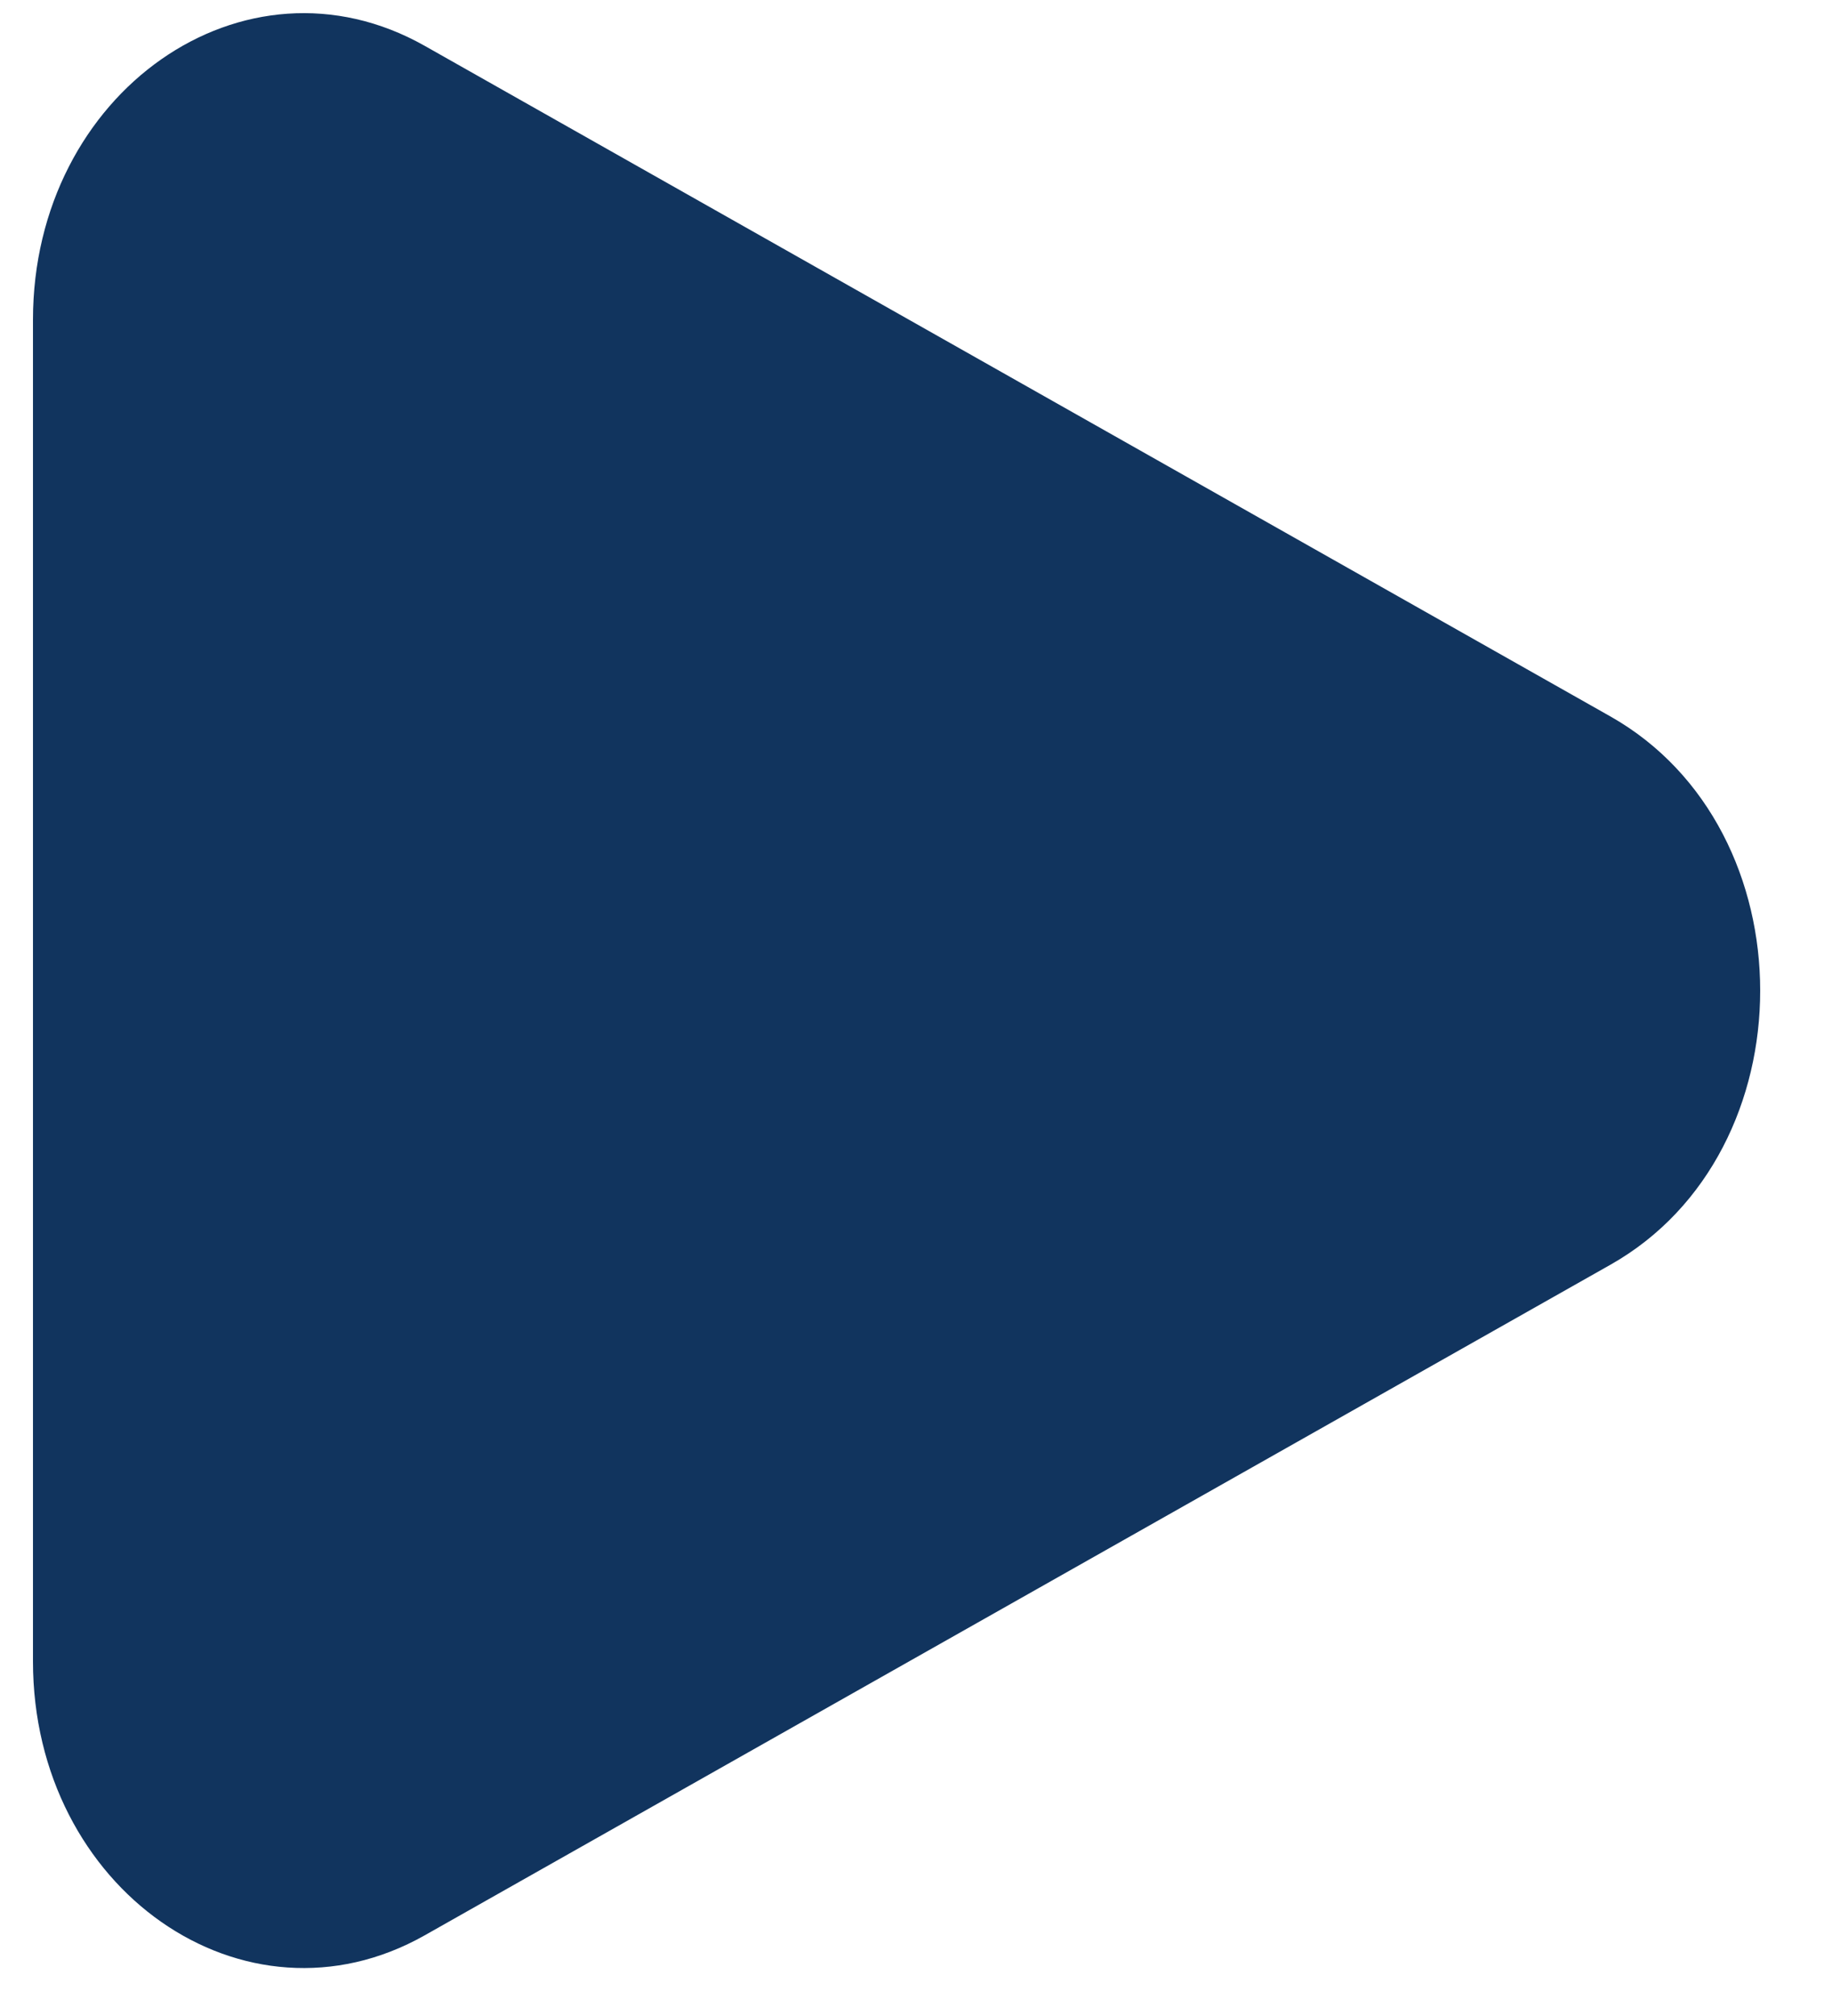 <svg xmlns="http://www.w3.org/2000/svg" fill="none" viewBox="0 0 10 11">
    <path fill="#11345e" d="M2.318.25C1.335-.305.18.503.18 1.745v7.32c0 1.243 1.155 2.05 2.138 1.495L8.792 6.9c1.088-.616 1.088-2.373 0-2.99L2.318.25z"/>
</svg>

